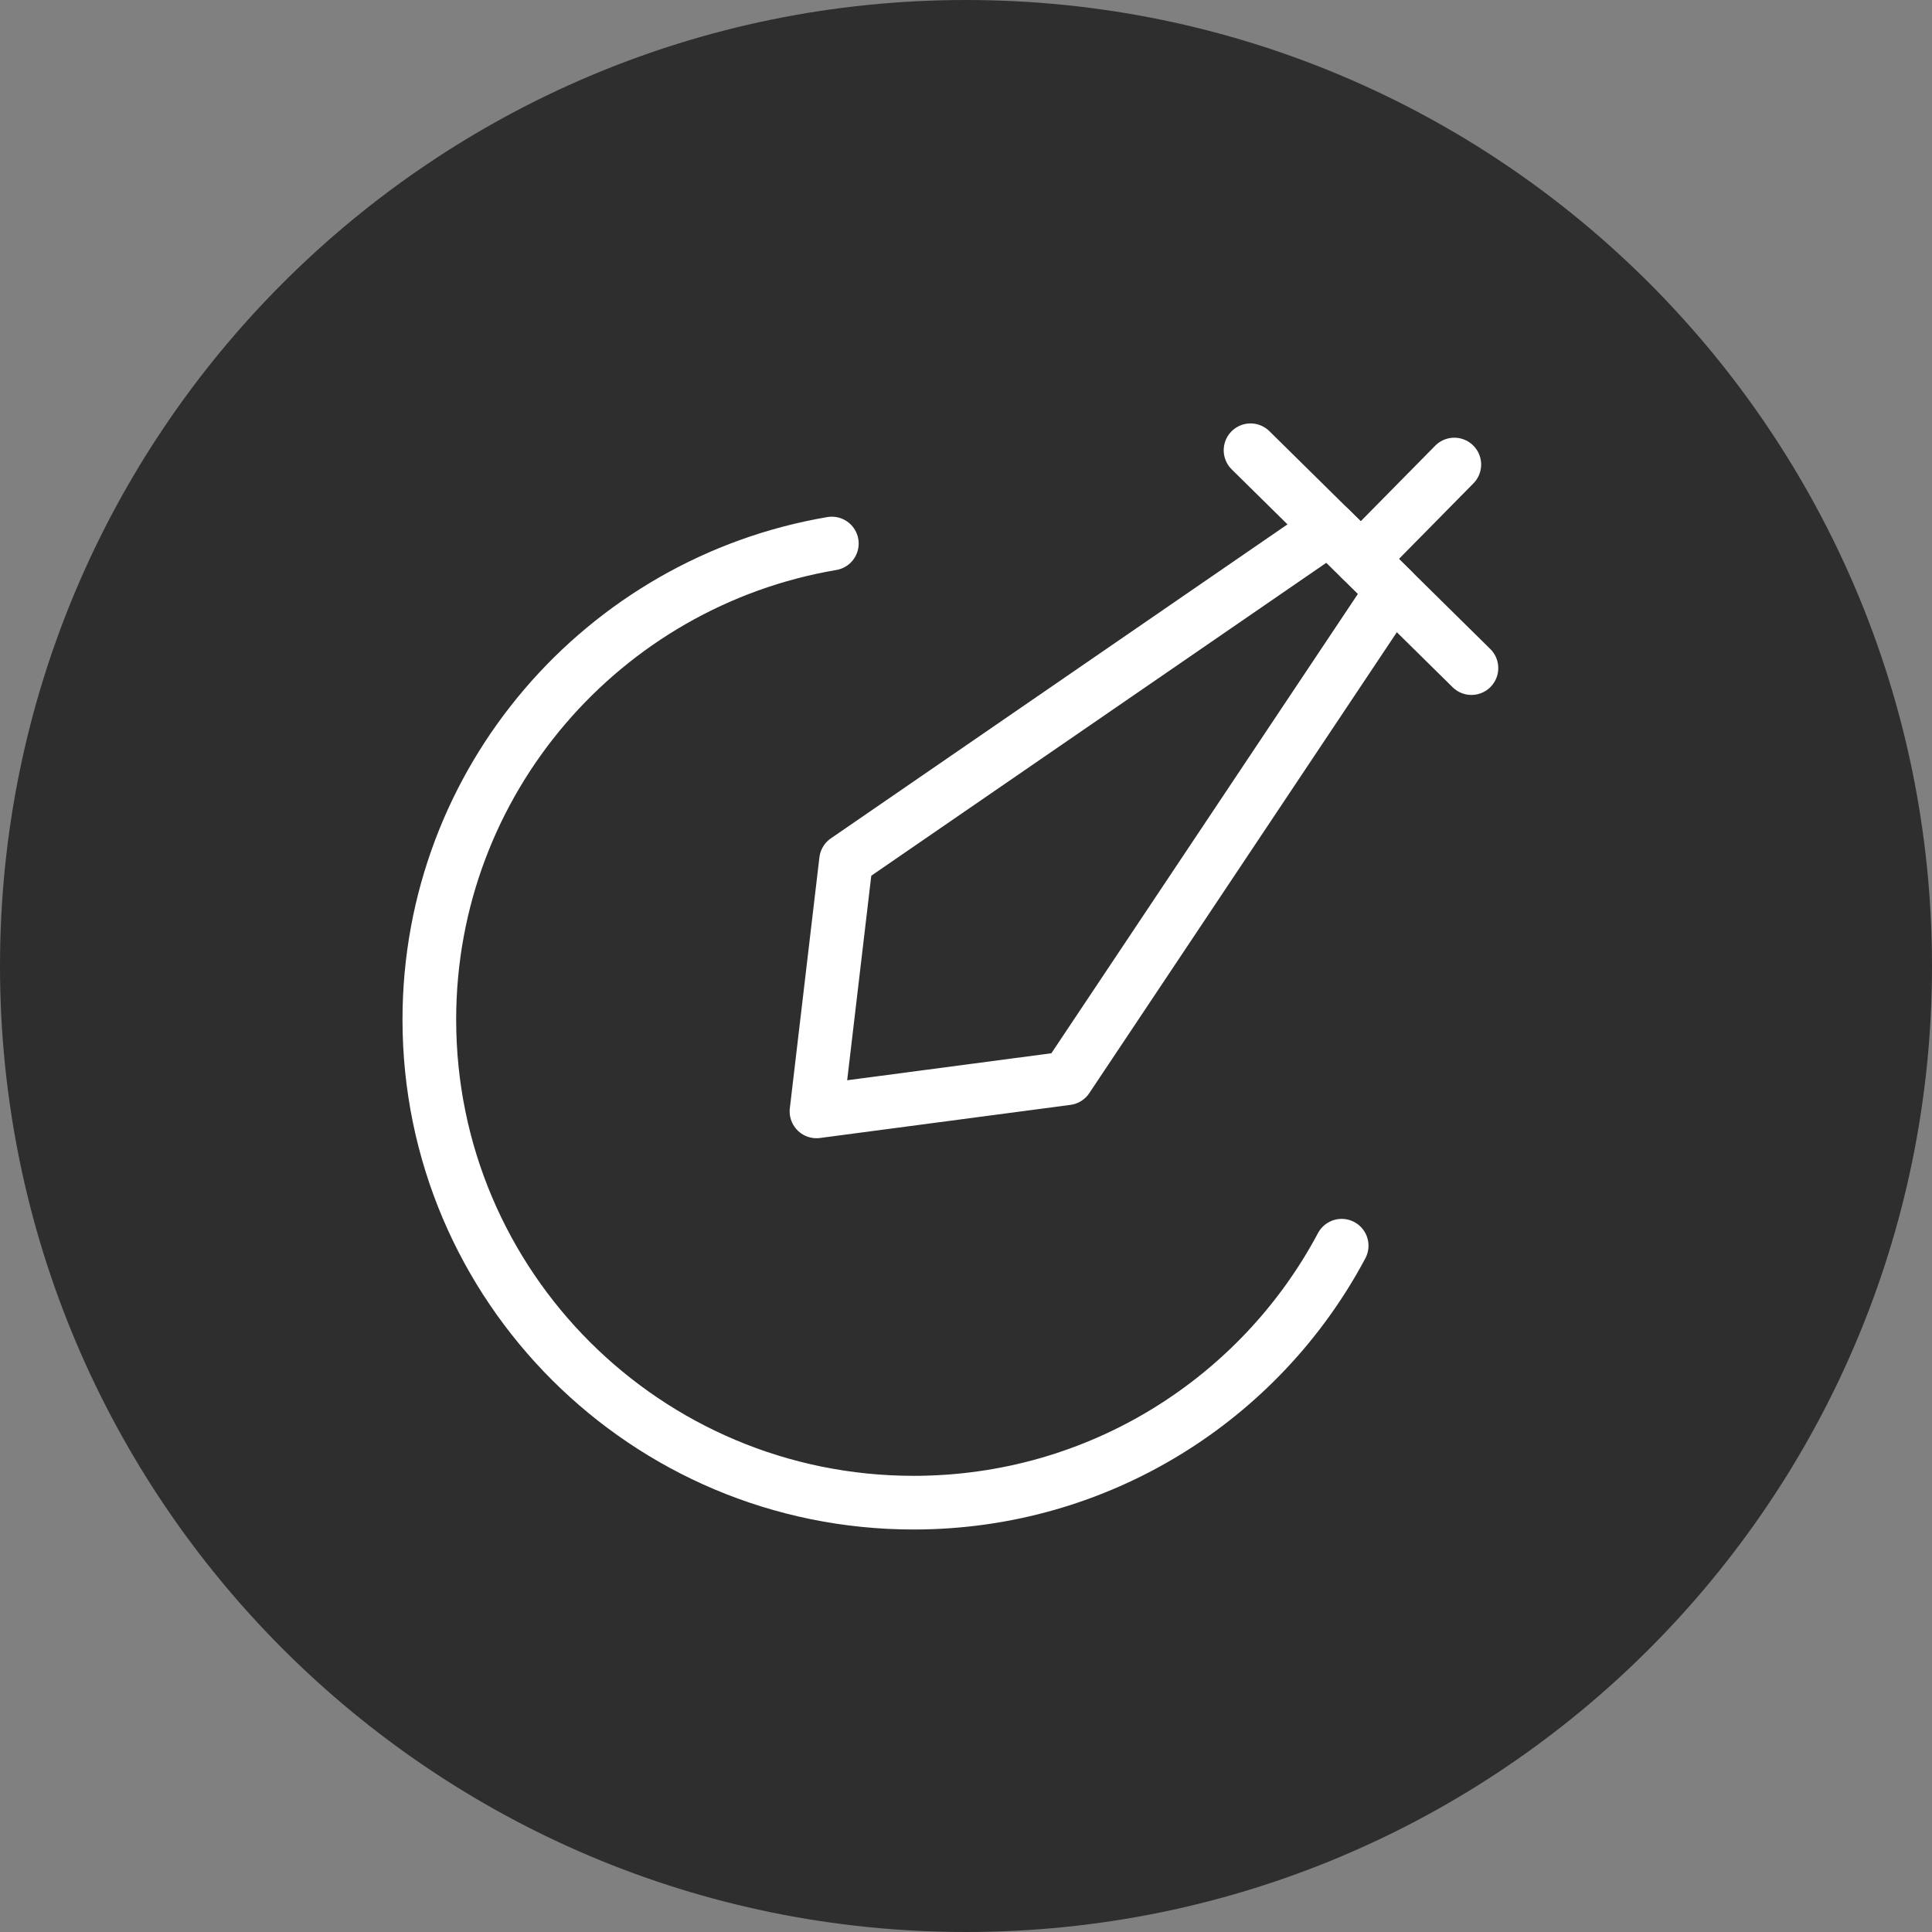 <svg width="36" height="36" viewBox="0 0 36 36" fill="none" xmlns="http://www.w3.org/2000/svg">
<rect x="0" y="0" width="36" height="36" fill="#808080" stroke="none"/>
<path d="M18 36C27.941 36 36 27.941 36 18C36 8.059 27.941 0 18 0C8.059 0 0 8.059 0 18C0 27.941 8.059 36 18 36Z" fill="#2E2E2E"/>
<path d="M19.881 20.092L15.214 20.709L15.765 16.034L24.772 9.84L25.948 11L19.881 20.092Z" fill="#2E2E2E" stroke="white" stroke-linecap="round" stroke-linejoin="round"/>
<path d="M27.418 12.449L23.302 8.39" stroke="white" stroke-linecap="round" stroke-linejoin="round"/>
<path d="M25.36 10.42L27.099 8.656" stroke="white" stroke-linecap="round" stroke-linejoin="round"/>
<path d="M25 23.212C23.485 26.06 20.481 28 17.024 28C12.04 28 8 23.971 8 19C8 14.547 11.242 10.85 15.5 10.128" stroke="white" stroke-linecap="round"/>
</svg>
